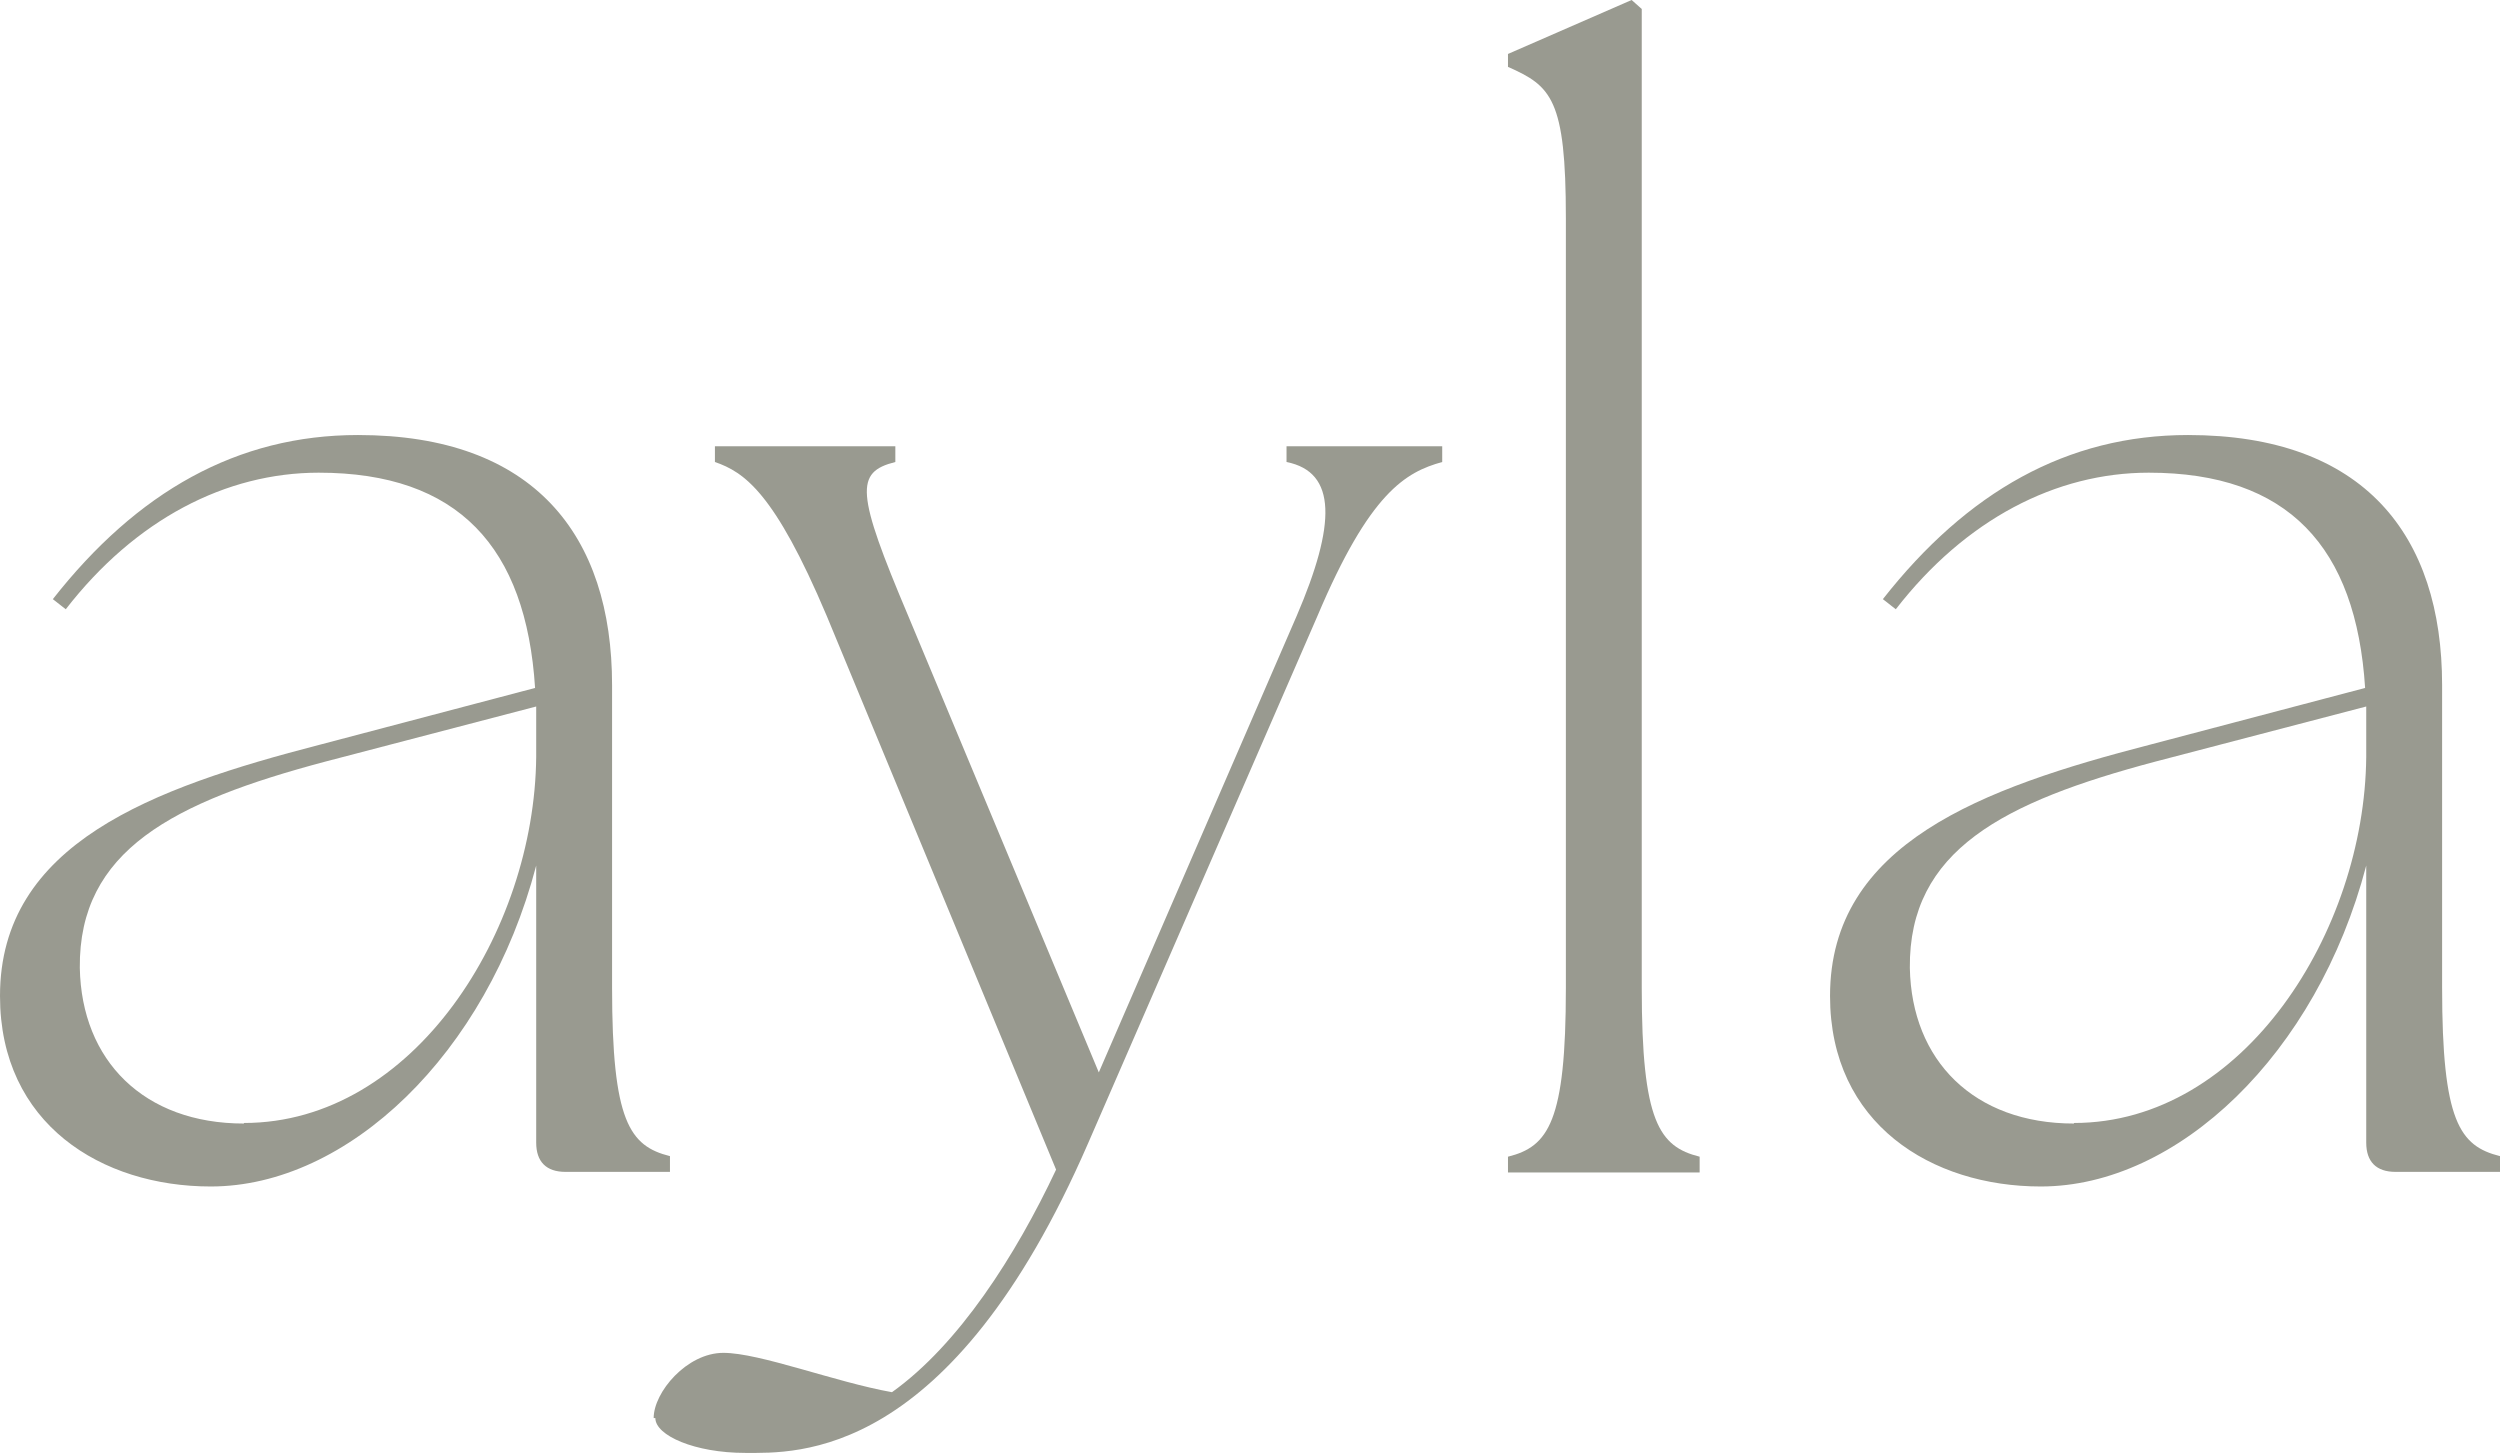 <svg viewBox="0 0 44.48 25.85" xmlns="http://www.w3.org/2000/svg" data-sanitized-data-name="Layer 2" data-name="Layer 2" id="Layer_2">
  <defs>
    <style>
      .cls-1 {
        fill: #999a90;
      }
    </style>
  </defs>
  <g data-sanitized-data-name="Layer 1" data-name="Layer 1" id="Layer_1-2">
    <g>
      <path d="m9.54,20.34v-4.94c-.88,3.36-3.36,5.71-5.79,5.71-1.94,0-3.75-1.11-3.75-3.39,0-2.71,2.71-3.7,5.69-4.47l3.83-1.01c-.16-2.51-1.37-3.83-3.85-3.83-1.65,0-3.26.83-4.5,2.43l-.23-.18c1.5-1.91,3.28-2.92,5.43-2.92,3.13,0,4.52,1.78,4.52,4.45v5.38c0,2.38.31,2.82,1.03,3v.28h-1.86c-.34,0-.52-.18-.52-.52Zm-5.2-.36c3.02,0,5.17-3.41,5.2-6.51v-.9l-3.75.98c-2.71.72-4.39,1.58-4.37,3.67.03,1.65,1.14,2.77,2.92,2.77Z" class="cls-1"></path>
      <path d="m11.63,25.23c0-.46.59-1.16,1.24-1.16s1.99.52,3,.7c1.19-.85,2.2-2.43,2.92-3.96l-4.08-9.85c-.93-2.2-1.47-2.56-1.99-2.74v-.28h3.21v.28c-.72.18-.7.54.23,2.74l3.39,8.12,3.52-8.12c.7-1.63.72-2.56-.18-2.74v-.28h2.77v.28c-.65.18-1.29.54-2.22,2.74l-4.08,9.38c-2.46,5.66-5.2,5.51-6.1,5.51s-1.6-.31-1.6-.62Z" class="cls-1"></path>
      <path d="m26.83,20.58c.72-.18,1.03-.62,1.03-3V3.88c0-2.12-.26-2.35-1.03-2.69v-.23l2.2-.96.18.16v17.42c0,2.38.31,2.82,1.03,3v.28h-3.41v-.28Z" class="cls-1"></path>
      <path d="m42.1,20.34v-4.94c-.88,3.36-3.36,5.71-5.79,5.71-1.94,0-3.75-1.11-3.75-3.39,0-2.71,2.71-3.7,5.69-4.47l3.83-1.01c-.16-2.51-1.37-3.83-3.85-3.83-1.65,0-3.26.83-4.5,2.43l-.23-.18c1.5-1.91,3.28-2.92,5.43-2.92,3.13,0,4.52,1.78,4.52,4.45v5.38c0,2.38.31,2.82,1.03,3v.28h-1.86c-.34,0-.52-.18-.52-.52Zm-5.2-.36c3.02,0,5.17-3.41,5.2-6.51v-.9l-3.75.98c-2.71.72-4.39,1.58-4.37,3.67.03,1.65,1.14,2.77,2.92,2.77Z" class="cls-1"></path>
    </g>
  </g>
</svg>